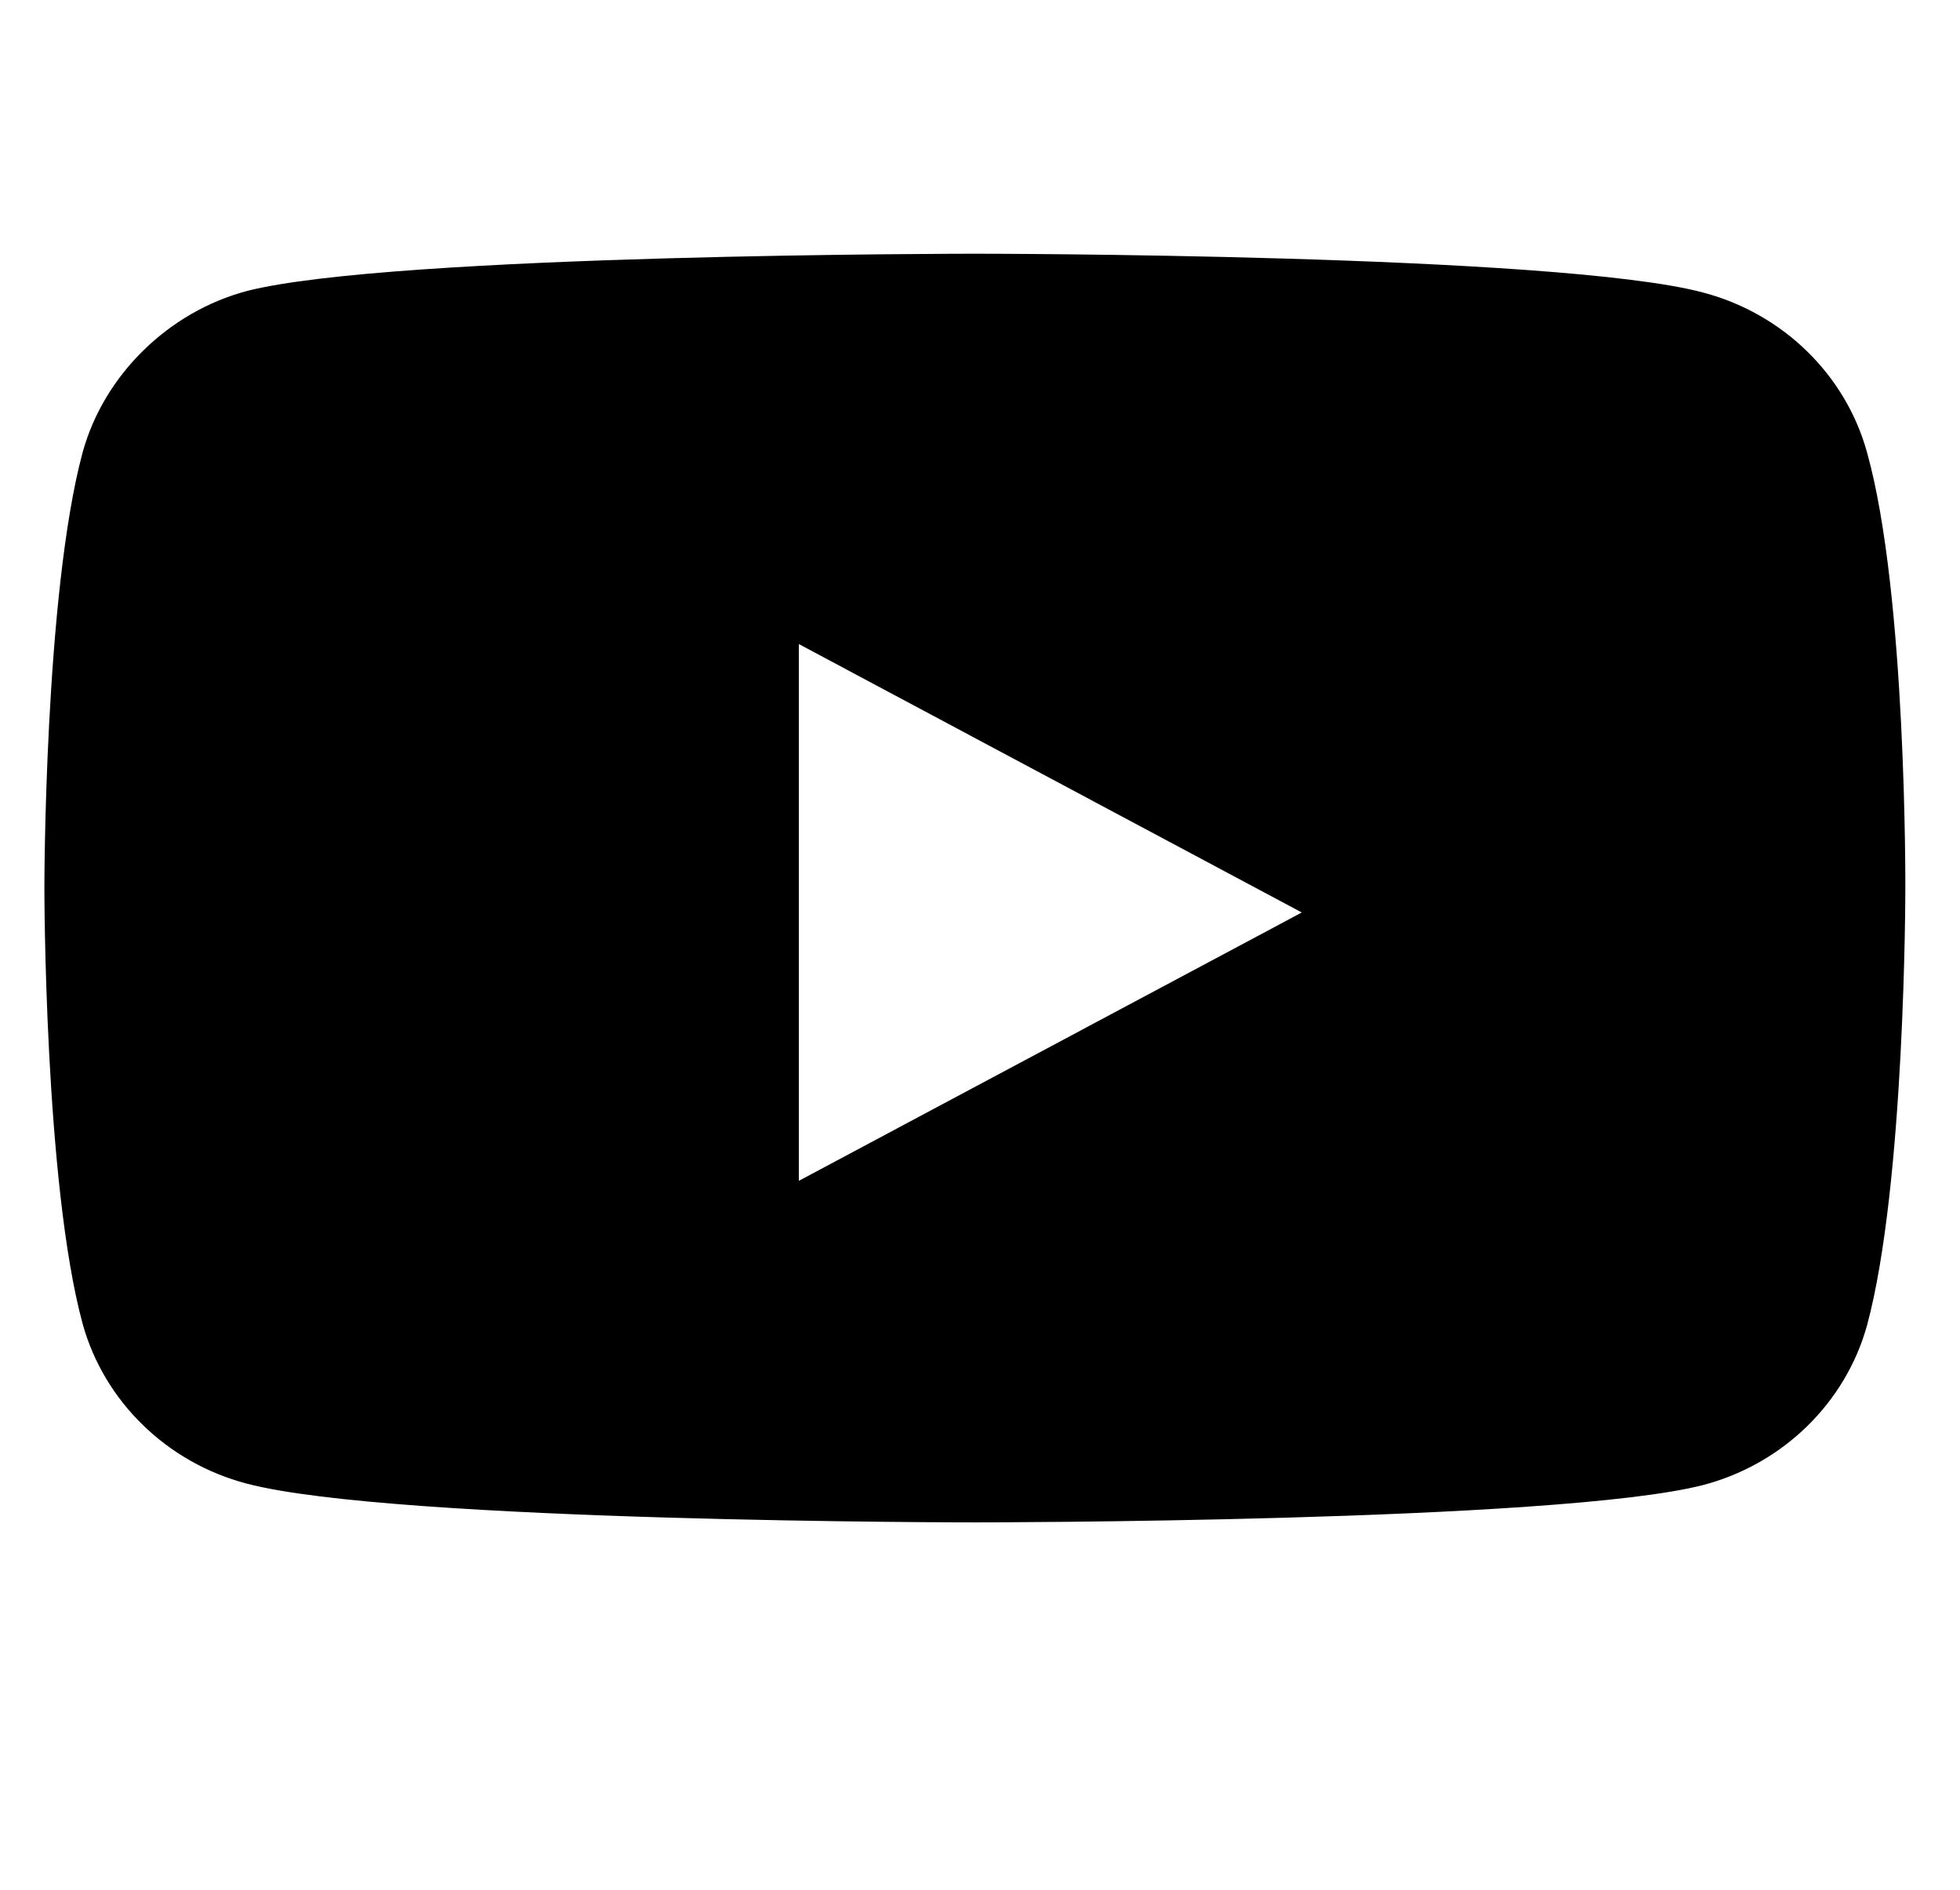 <?xml version="1.0" encoding="UTF-8"?>
<svg width="28px" height="27px" viewBox="0 0 28 27" version="1.1" xmlns="http://www.w3.org/2000/svg" xmlns:xlink="http://www.w3.org/1999/xlink">
    <title>icona-youtube</title>
    <g id="icona-youtube" stroke="none" stroke-width="1" fill="none" fill-rule="evenodd">
        <g id="Group-6" transform="translate(0.634, 0)" fill="#000000" fill-rule="nonzero">
            <g id="icon/social(insta-copy-3" transform="translate(0, 3.625)">
                <g id="youtube" transform="translate(0, 0)">
                    <path d="M26.037,2.836 C25.731,1.727 24.833,0.853 23.694,0.554 C21.614,0 13.292,0 13.292,0 C13.292,0 4.971,0 2.891,0.533 C1.774,0.832 0.854,1.727 0.547,2.836 C0,4.862 0,9.063 0,9.063 C0,9.063 0,13.285 0.547,15.29 C0.854,16.399 1.752,17.273 2.891,17.572 C4.993,18.126 13.293,18.126 13.293,18.126 C13.293,18.126 21.614,18.126 23.694,17.593 C24.833,17.295 25.731,16.42 26.038,15.311 C26.585,13.285 26.585,9.085 26.585,9.085 C26.585,9.085 26.607,4.862 26.037,2.836 L26.037,2.836 Z M10.778,13.246 L10.778,5.577 L17.963,9.412 L10.778,13.246 Z" id="Shape"></path>
                </g>
            </g>
        </g>
    </g>
</svg>